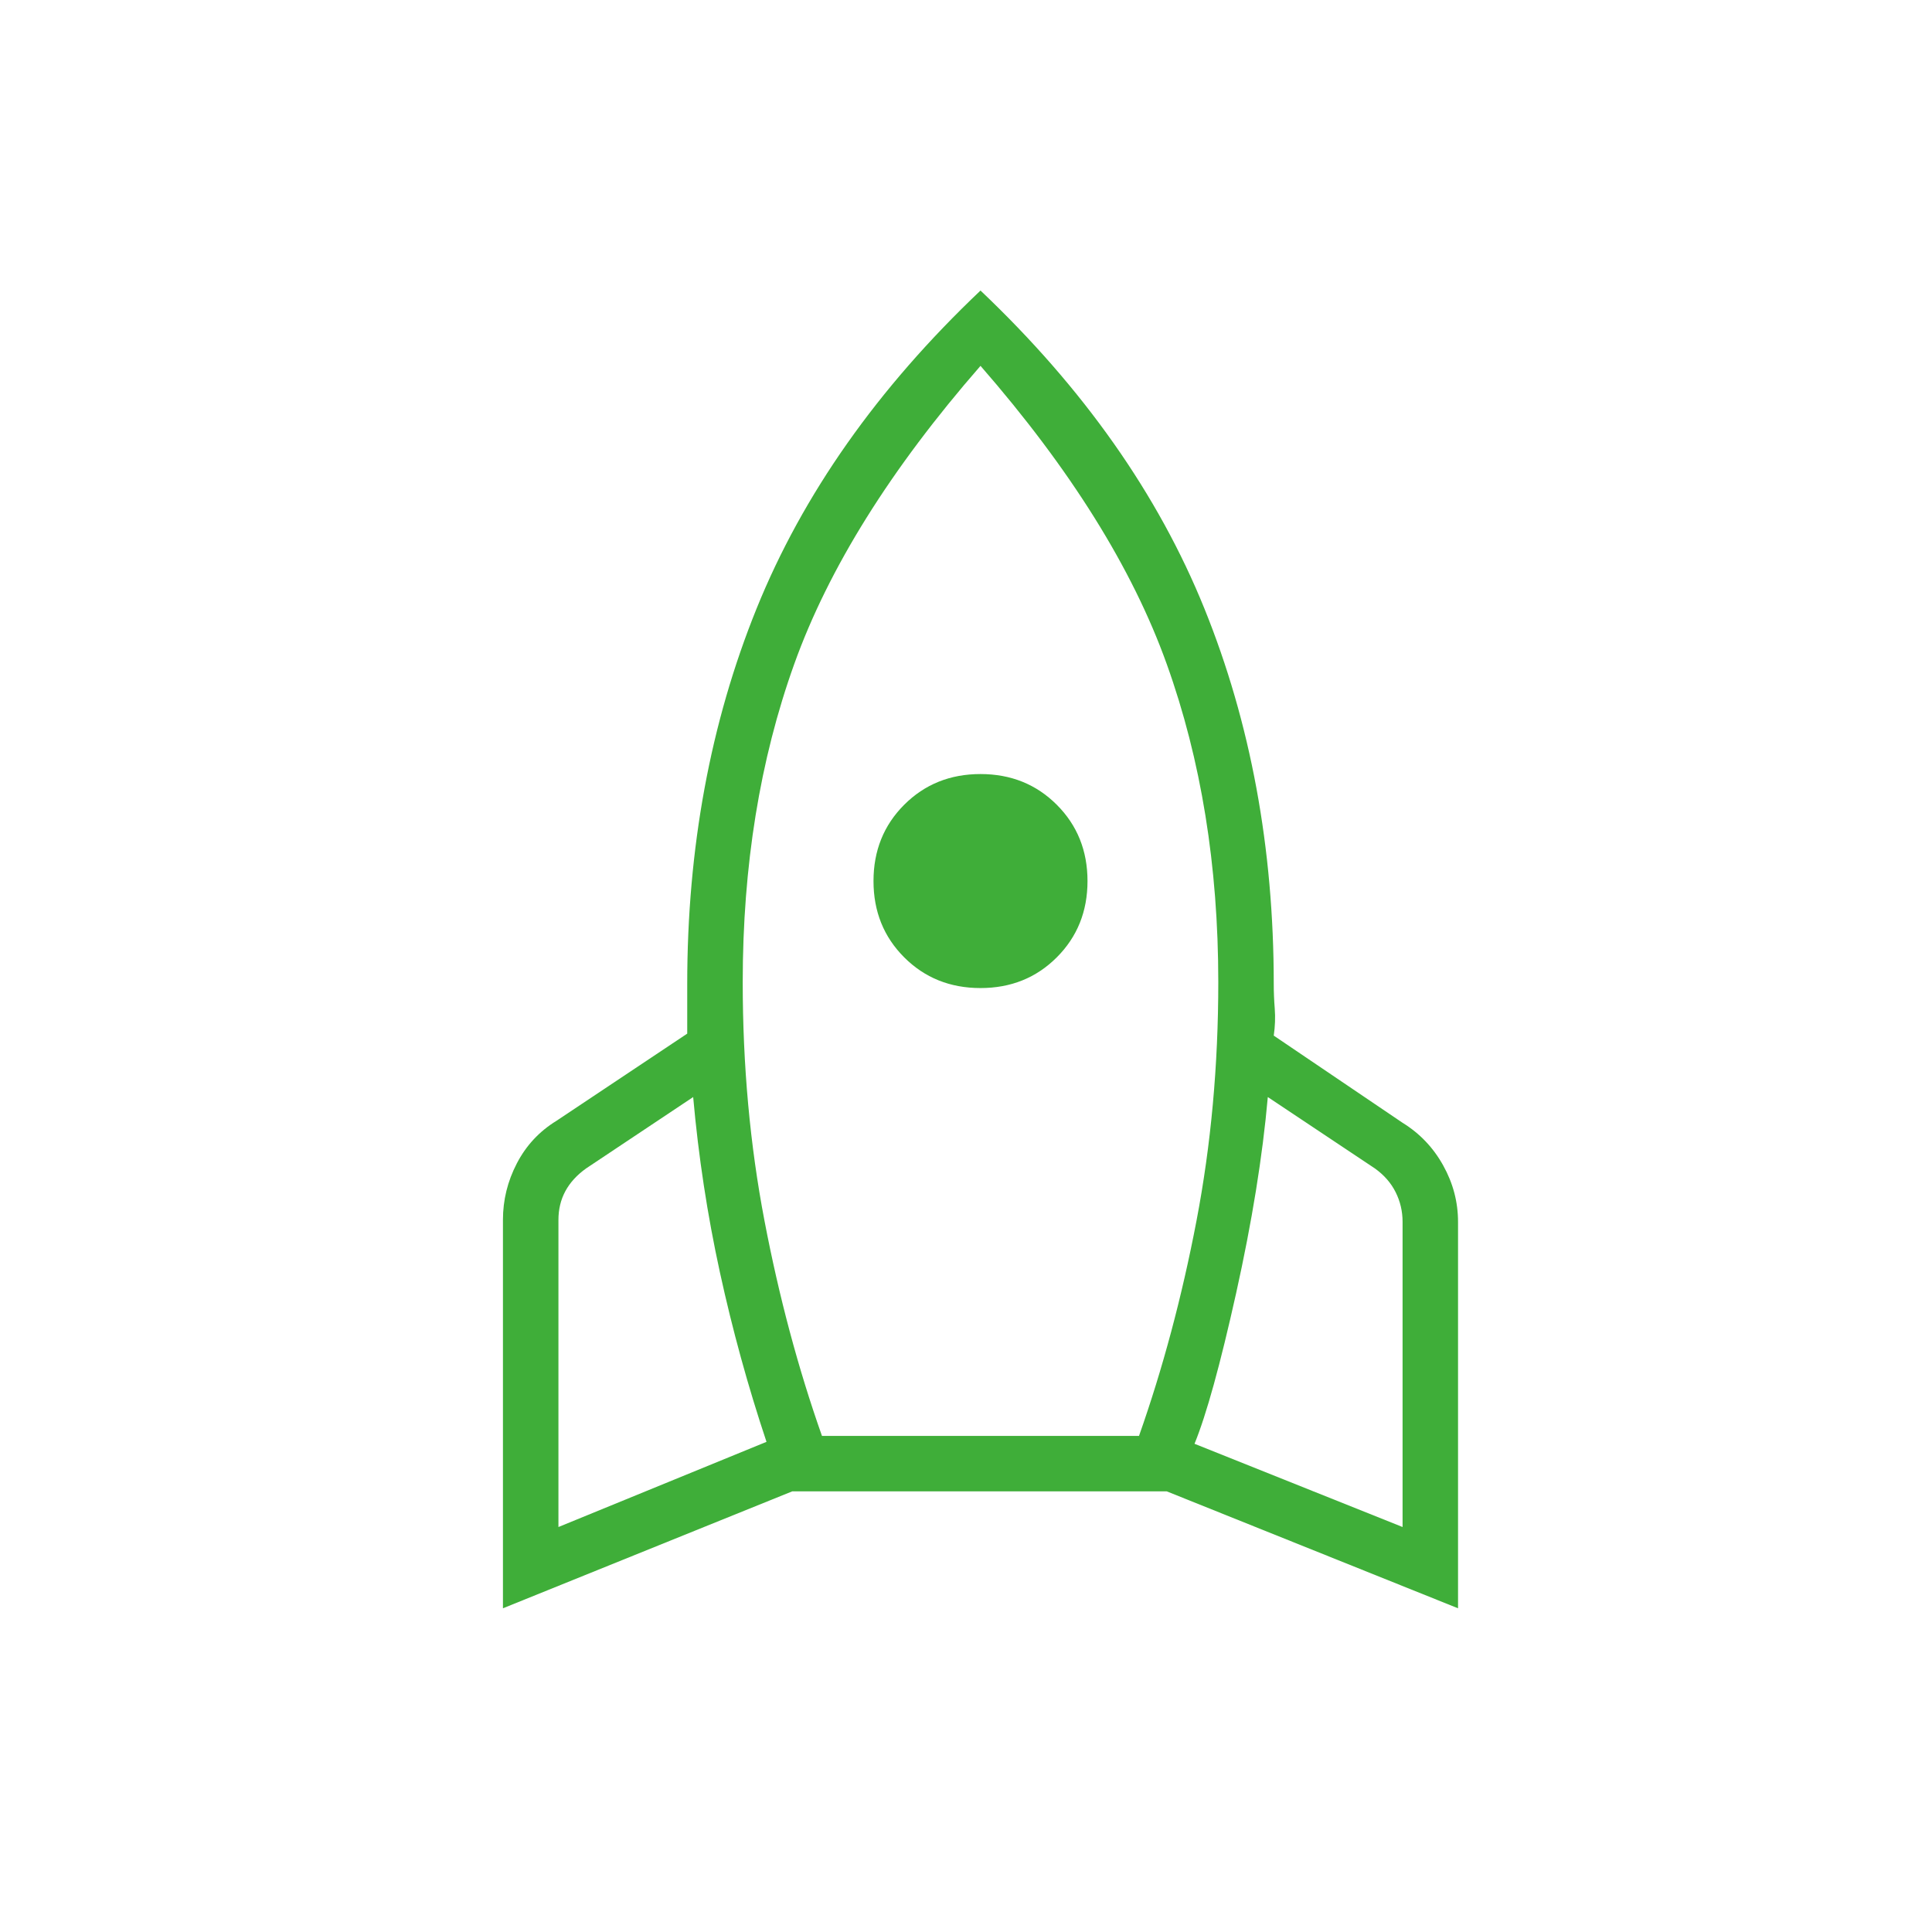 <?xml version="1.0" encoding="UTF-8"?> <svg xmlns="http://www.w3.org/2000/svg" width="65" height="65" viewBox="0 0 65 65" fill="none"> <mask id="mask0_806_86" style="mask-type:alpha" maskUnits="userSpaceOnUse" x="0" y="0" width="65" height="65"> <rect x="0.987" y="0.309" width="64" height="64" fill="#D9D9D9"></rect> </mask> <g mask="url(#mask0_806_86)"> <path d="M18.788 51.375L25.788 48.509C25.165 46.642 24.643 44.742 24.221 42.809C23.799 40.875 23.499 38.909 23.321 36.909L19.721 39.309C19.41 39.531 19.177 39.786 19.021 40.075C18.865 40.364 18.788 40.687 18.788 41.042V51.375ZM27.654 48.309H38.321C39.121 46.042 39.765 43.631 40.254 41.075C40.743 38.52 40.988 35.842 40.988 33.042C40.988 29.131 40.41 25.564 39.254 22.342C38.099 19.12 36.01 15.775 32.988 12.309C29.965 15.775 27.877 19.12 26.721 22.342C25.565 25.564 24.988 29.131 24.988 33.042C24.988 35.842 25.232 38.52 25.721 41.075C26.21 43.631 26.854 46.042 27.654 48.309ZM32.988 33.242C31.965 33.242 31.11 32.898 30.421 32.209C29.732 31.52 29.388 30.664 29.388 29.642C29.388 28.62 29.732 27.764 30.421 27.075C31.11 26.387 31.965 26.042 32.988 26.042C34.01 26.042 34.865 26.387 35.554 27.075C36.243 27.764 36.588 28.62 36.588 29.642C36.588 30.664 36.243 31.52 35.554 32.209C34.865 32.898 34.01 33.242 32.988 33.242ZM47.188 51.375V41.109C47.188 40.753 47.11 40.42 46.954 40.109C46.799 39.798 46.565 39.531 46.254 39.309L42.654 36.909C42.477 38.909 42.121 41.109 41.588 43.509C41.054 45.909 40.588 47.598 40.188 48.575L47.188 51.375ZM32.988 9.775C36.454 13.064 38.965 16.631 40.521 20.475C42.077 24.32 42.854 28.531 42.854 33.109C42.854 33.375 42.865 33.653 42.888 33.942C42.91 34.231 42.899 34.531 42.854 34.842L47.188 37.775C47.765 38.131 48.221 38.609 48.554 39.209C48.888 39.809 49.054 40.442 49.054 41.109V54.109L39.254 50.175H26.654L16.921 54.109V41.042C16.921 40.375 17.076 39.742 17.388 39.142C17.699 38.542 18.143 38.064 18.721 37.709L23.121 34.775V33.109C23.121 28.531 23.899 24.32 25.454 20.475C27.01 16.631 29.521 13.064 32.988 9.775Z" fill="#3FAE39"></path> </g> </svg> 
